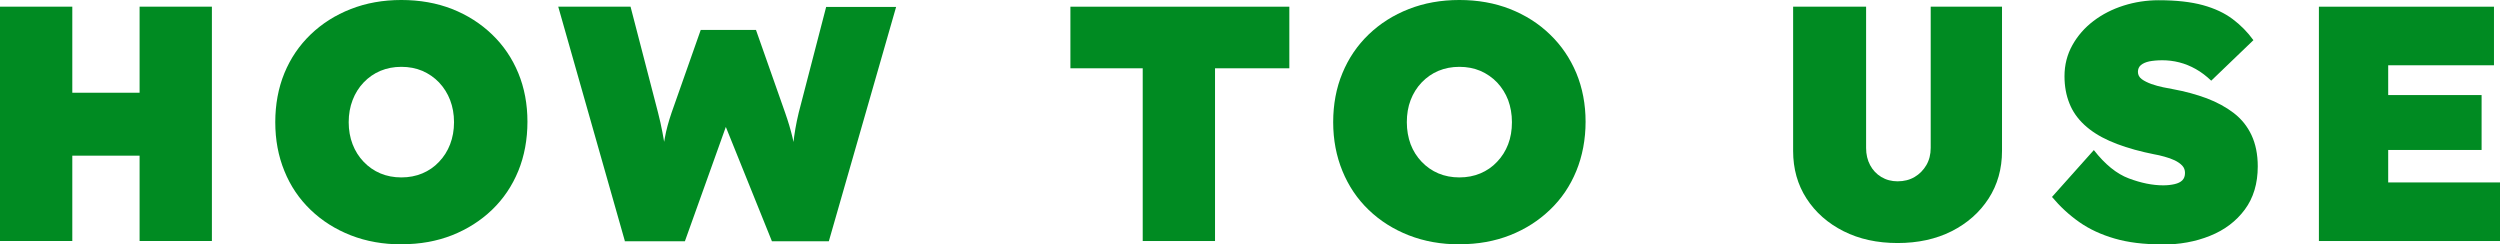 <?xml version="1.0" encoding="UTF-8"?>
<svg id="_レイヤー_2" data-name="レイヤー 2" xmlns="http://www.w3.org/2000/svg" viewBox="0 0 224.05 21.9">
  <defs>
    <style>
      .cls-1 {
        fill: #008b22;
      }
    </style>
  </defs>
  <g id="_レイヤー_1-2" data-name="レイヤー 1">
    <g>
      <path class="cls-1" d="M0,21.6V.6h6.48v21H0ZM2.43,13.95l.03-5.64h13.71v5.64H2.43ZM12.51,21.6V.6h6.48v21h-6.48Z"/>
      <path class="cls-1" d="M36,21.9c-1.66,0-3.18-.27-4.56-.81s-2.58-1.3-3.6-2.28c-1.02-.98-1.81-2.14-2.35-3.48-.55-1.34-.82-2.8-.82-4.38s.27-3.06.82-4.4c.55-1.33,1.33-2.48,2.35-3.46s2.22-1.74,3.6-2.28,2.89-.81,4.53-.81,3.18.27,4.55.81c1.37.54,2.56,1.3,3.58,2.28s1.8,2.13,2.35,3.46c.55,1.33.82,2.79.82,4.36s-.27,3.07-.82,4.41c-.55,1.34-1.33,2.5-2.35,3.48-1.02.98-2.22,1.74-3.58,2.28-1.37.54-2.88.81-4.52.81ZM35.97,15.9c.68,0,1.31-.12,1.88-.36.57-.24,1.07-.58,1.5-1.04.43-.45.76-.97.99-1.57.23-.6.35-1.26.35-1.98s-.12-1.38-.35-1.98c-.23-.6-.56-1.12-.99-1.58-.43-.45-.93-.79-1.5-1.04-.57-.24-1.2-.36-1.88-.36s-1.3.12-1.88.36c-.57.24-1.07.59-1.5,1.04-.43.45-.76.98-.99,1.58-.23.6-.35,1.26-.35,1.98s.12,1.38.35,1.98c.23.6.56,1.12.99,1.57.43.45.93.8,1.5,1.04.57.24,1.2.36,1.88.36Z"/>
      <path class="cls-1" d="M56,21.6L50.03.6h6.48l2.46,9.48c.16.62.29,1.21.4,1.79.11.57.2,1.09.25,1.57.06.48.1.92.14,1.32.03.4.04.74.04,1.02h-.48c0-.5.02-1.04.04-1.6.03-.57.1-1.19.23-1.86.12-.67.32-1.41.6-2.23l2.61-7.41h4.95l2.61,7.41c.28.8.5,1.54.66,2.21.16.67.27,1.29.34,1.86.07.57.1,1.12.1,1.64h-.45v-.81c0-.3,0-.63.01-.99,0-.36.03-.74.08-1.15.04-.41.1-.84.18-1.31.08-.46.18-.94.3-1.44l2.46-9.48h6.27l-6.03,21h-5.1l-4.56-11.31h.81l-4.05,11.31h-5.4Z"/>
      <path class="cls-1" d="M102.41,21.6V6.12h-6.48V.6h19.62v5.52h-6.66v15.48h-6.48Z"/>
      <path class="cls-1" d="M130.82,21.9c-1.66,0-3.18-.27-4.56-.81-1.38-.54-2.58-1.3-3.6-2.28-1.02-.98-1.8-2.14-2.35-3.48-.55-1.34-.83-2.8-.83-4.38s.27-3.06.83-4.4c.55-1.33,1.33-2.48,2.35-3.46,1.02-.98,2.22-1.74,3.6-2.28,1.38-.54,2.89-.81,4.53-.81s3.17.27,4.54.81,2.57,1.3,3.58,2.28c1.02.98,1.8,2.13,2.36,3.46.55,1.33.83,2.79.83,4.36s-.28,3.07-.83,4.41c-.55,1.34-1.33,2.5-2.36,3.48-1.02.98-2.21,1.74-3.58,2.28s-2.88.81-4.51.81ZM130.79,15.9c.68,0,1.31-.12,1.88-.36.57-.24,1.07-.58,1.5-1.04.43-.45.76-.97.99-1.57.23-.6.34-1.26.34-1.98s-.12-1.38-.34-1.98c-.23-.6-.56-1.12-.99-1.58-.43-.45-.93-.79-1.5-1.04-.57-.24-1.2-.36-1.88-.36s-1.3.12-1.88.36c-.57.24-1.07.59-1.5,1.04-.43.45-.76.98-.99,1.58-.23.6-.34,1.26-.34,1.98s.12,1.38.34,1.98c.23.6.56,1.12.99,1.57.43.45.93.8,1.5,1.04.57.24,1.2.36,1.88.36Z"/>
      <path class="cls-1" d="M170.06,21.78c-1.82,0-3.43-.35-4.84-1.06s-2.52-1.69-3.32-2.93c-.8-1.24-1.2-2.66-1.2-4.26V.6h6.54v12.66c0,.58.12,1.09.36,1.54.24.45.58.81,1,1.06.43.26.92.39,1.46.39.58,0,1.09-.13,1.53-.39.44-.26.79-.62,1.05-1.06.26-.45.39-.96.39-1.54V.6h6.39v12.93c0,1.6-.4,3.02-1.2,4.26-.8,1.24-1.91,2.22-3.31,2.93-1.41.71-3.03,1.06-4.85,1.06Z"/>
      <path class="cls-1" d="M193.7,21.9c-1.58,0-2.98-.17-4.18-.52-1.21-.35-2.27-.84-3.18-1.48-.91-.64-1.72-1.39-2.44-2.25l3.75-4.2c1,1.28,2.04,2.13,3.14,2.54,1.09.41,2.12.62,3.08.62.38,0,.72-.04,1.02-.11.3-.07.53-.18.69-.34.16-.16.24-.38.24-.66,0-.26-.08-.48-.25-.66-.17-.18-.39-.33-.67-.47-.28-.13-.58-.24-.92-.33-.33-.09-.65-.17-.96-.22-.31-.06-.58-.12-.83-.18-1.2-.28-2.25-.62-3.15-1.02-.9-.4-1.65-.88-2.25-1.44-.6-.56-1.05-1.2-1.33-1.92-.29-.72-.44-1.53-.44-2.43,0-1.02.24-1.95.71-2.79s1.1-1.56,1.89-2.16c.79-.6,1.69-1.06,2.7-1.38,1.01-.32,2.06-.48,3.14-.48,1.58,0,2.9.15,3.96.44,1.06.29,1.95.71,2.67,1.25.72.54,1.34,1.17,1.86,1.89l-3.78,3.63c-.44-.42-.9-.77-1.38-1.04-.48-.27-.97-.47-1.48-.6-.51-.13-1.02-.19-1.52-.19-.46,0-.85.04-1.17.1-.32.07-.57.18-.75.33-.18.15-.27.36-.27.61s.11.48.34.65c.23.17.52.31.87.44.35.12.7.22,1.05.29.35.07.65.12.88.17,1.1.2,2.11.48,3.03.82.92.35,1.73.79,2.42,1.32.69.53,1.22,1.19,1.59,1.98s.56,1.73.56,2.8c0,1.54-.39,2.83-1.16,3.87-.77,1.04-1.81,1.83-3.11,2.35-1.3.53-2.75.79-4.35.79Z"/>
      <path class="cls-1" d="M207.82,21.6V.6h15.69v5.25h-9.48v10.5h10.02v5.25h-16.23ZM210.91,13.44v-4.92h11.49v4.92h-11.49Z"/>
    </g>
  </g>
</svg>